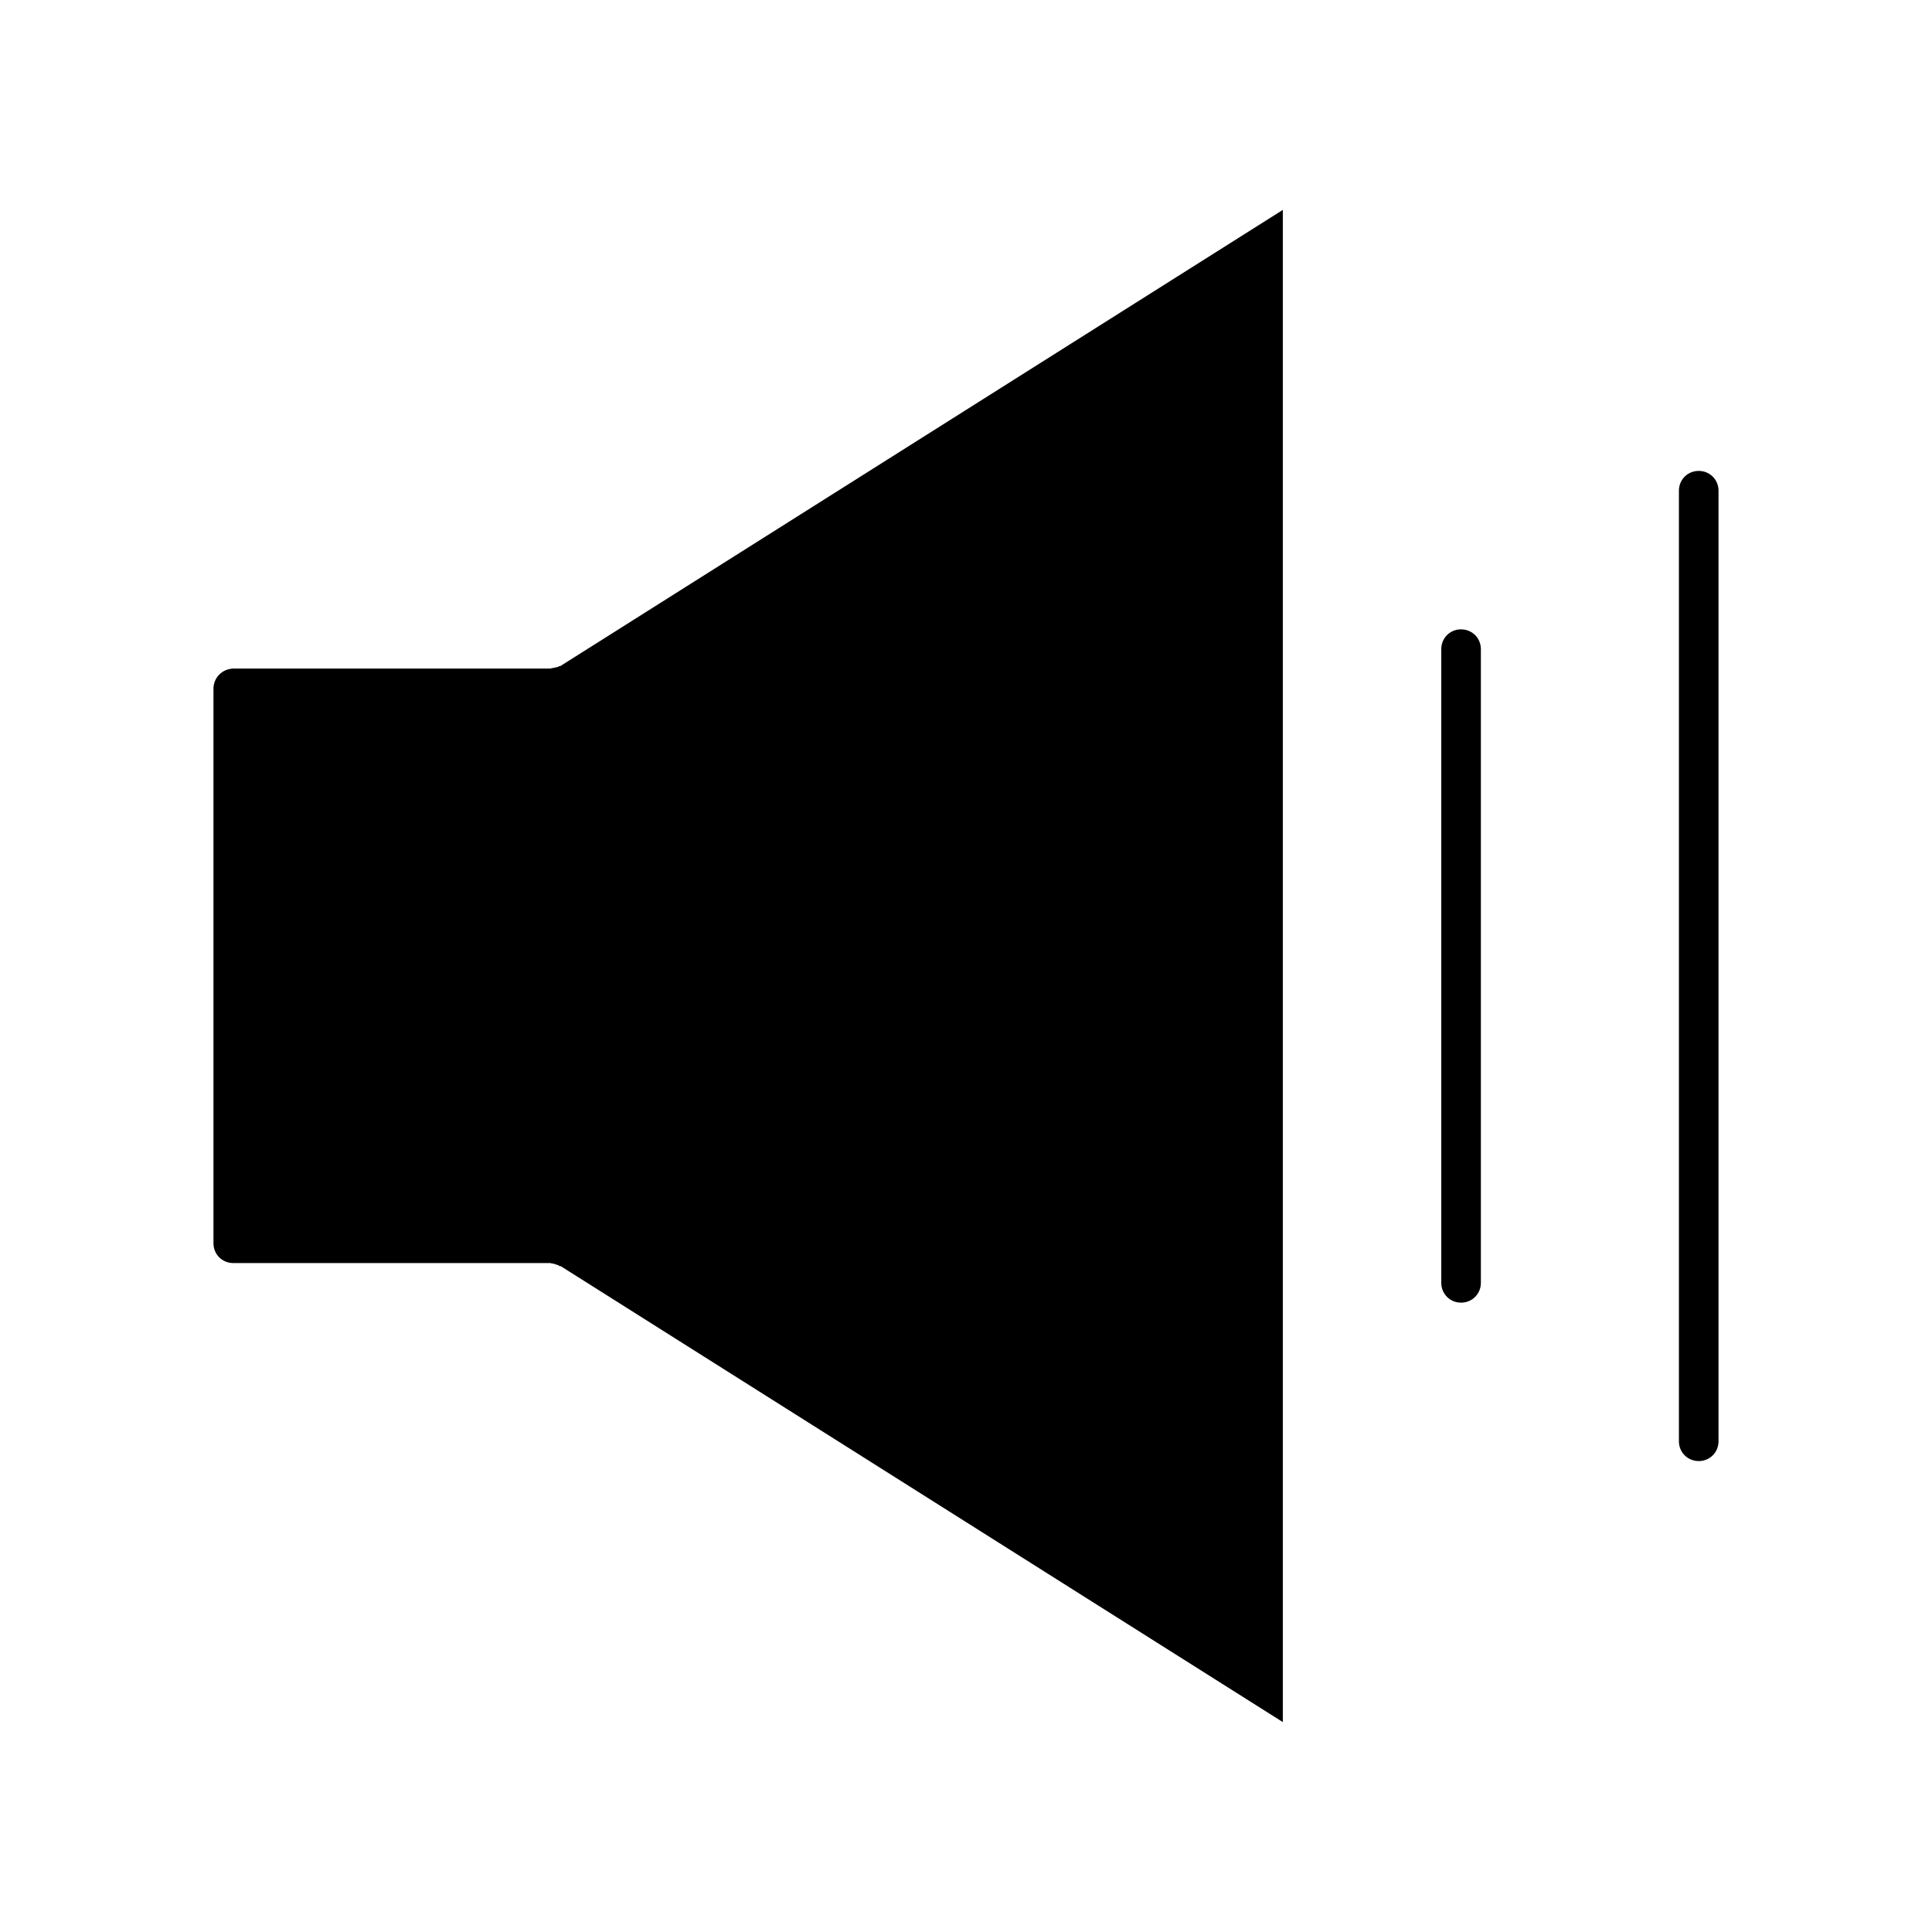 <?xml version="1.0" encoding="UTF-8"?>
<!-- Uploaded to: ICON Repo, www.iconrepo.com, Generator: ICON Repo Mixer Tools -->
<svg fill="#000000" width="800px" height="800px" version="1.1" viewBox="144 144 512 512" xmlns="http://www.w3.org/2000/svg">
 <g>
  <path d="m531.2 310.78c-2.938 0-5.246 2.309-5.246 5.246v167.94c0 2.938 2.309 5.246 5.246 5.246 2.938 0.004 5.246-2.305 5.246-5.246v-167.93c0-2.941-2.309-5.25-5.246-5.25z"/>
  <path d="m594.18 531.2c2.938 0 5.246-2.309 5.246-5.246v-251.91c0-2.938-2.309-5.246-5.246-5.246-2.941-0.004-5.25 2.305-5.25 5.246v251.91c0 2.938 2.309 5.246 5.25 5.246z"/>
  <path d="m205.82 478.72h83.969c0.211 0 0.316 0.105 0.418 0.105 0.316 0 0.629 0.105 0.945 0.211 0.316 0.105 0.734 0.211 1.051 0.418 0.105 0.105 0.211 0.105 0.418 0.105l191.34 120.81v-400.74l-191.34 120.81c-0.105 0.105-0.316 0.105-0.418 0.105-0.316 0.211-0.629 0.316-0.945 0.316-0.316 0.105-0.734 0.211-1.051 0.211-0.105 0-0.211 0.105-0.418 0.105h-83.969c-2.941 0.102-5.25 2.41-5.25 5.352v146.95c0 2.938 2.309 5.246 5.246 5.246z"/>
 </g>
</svg>